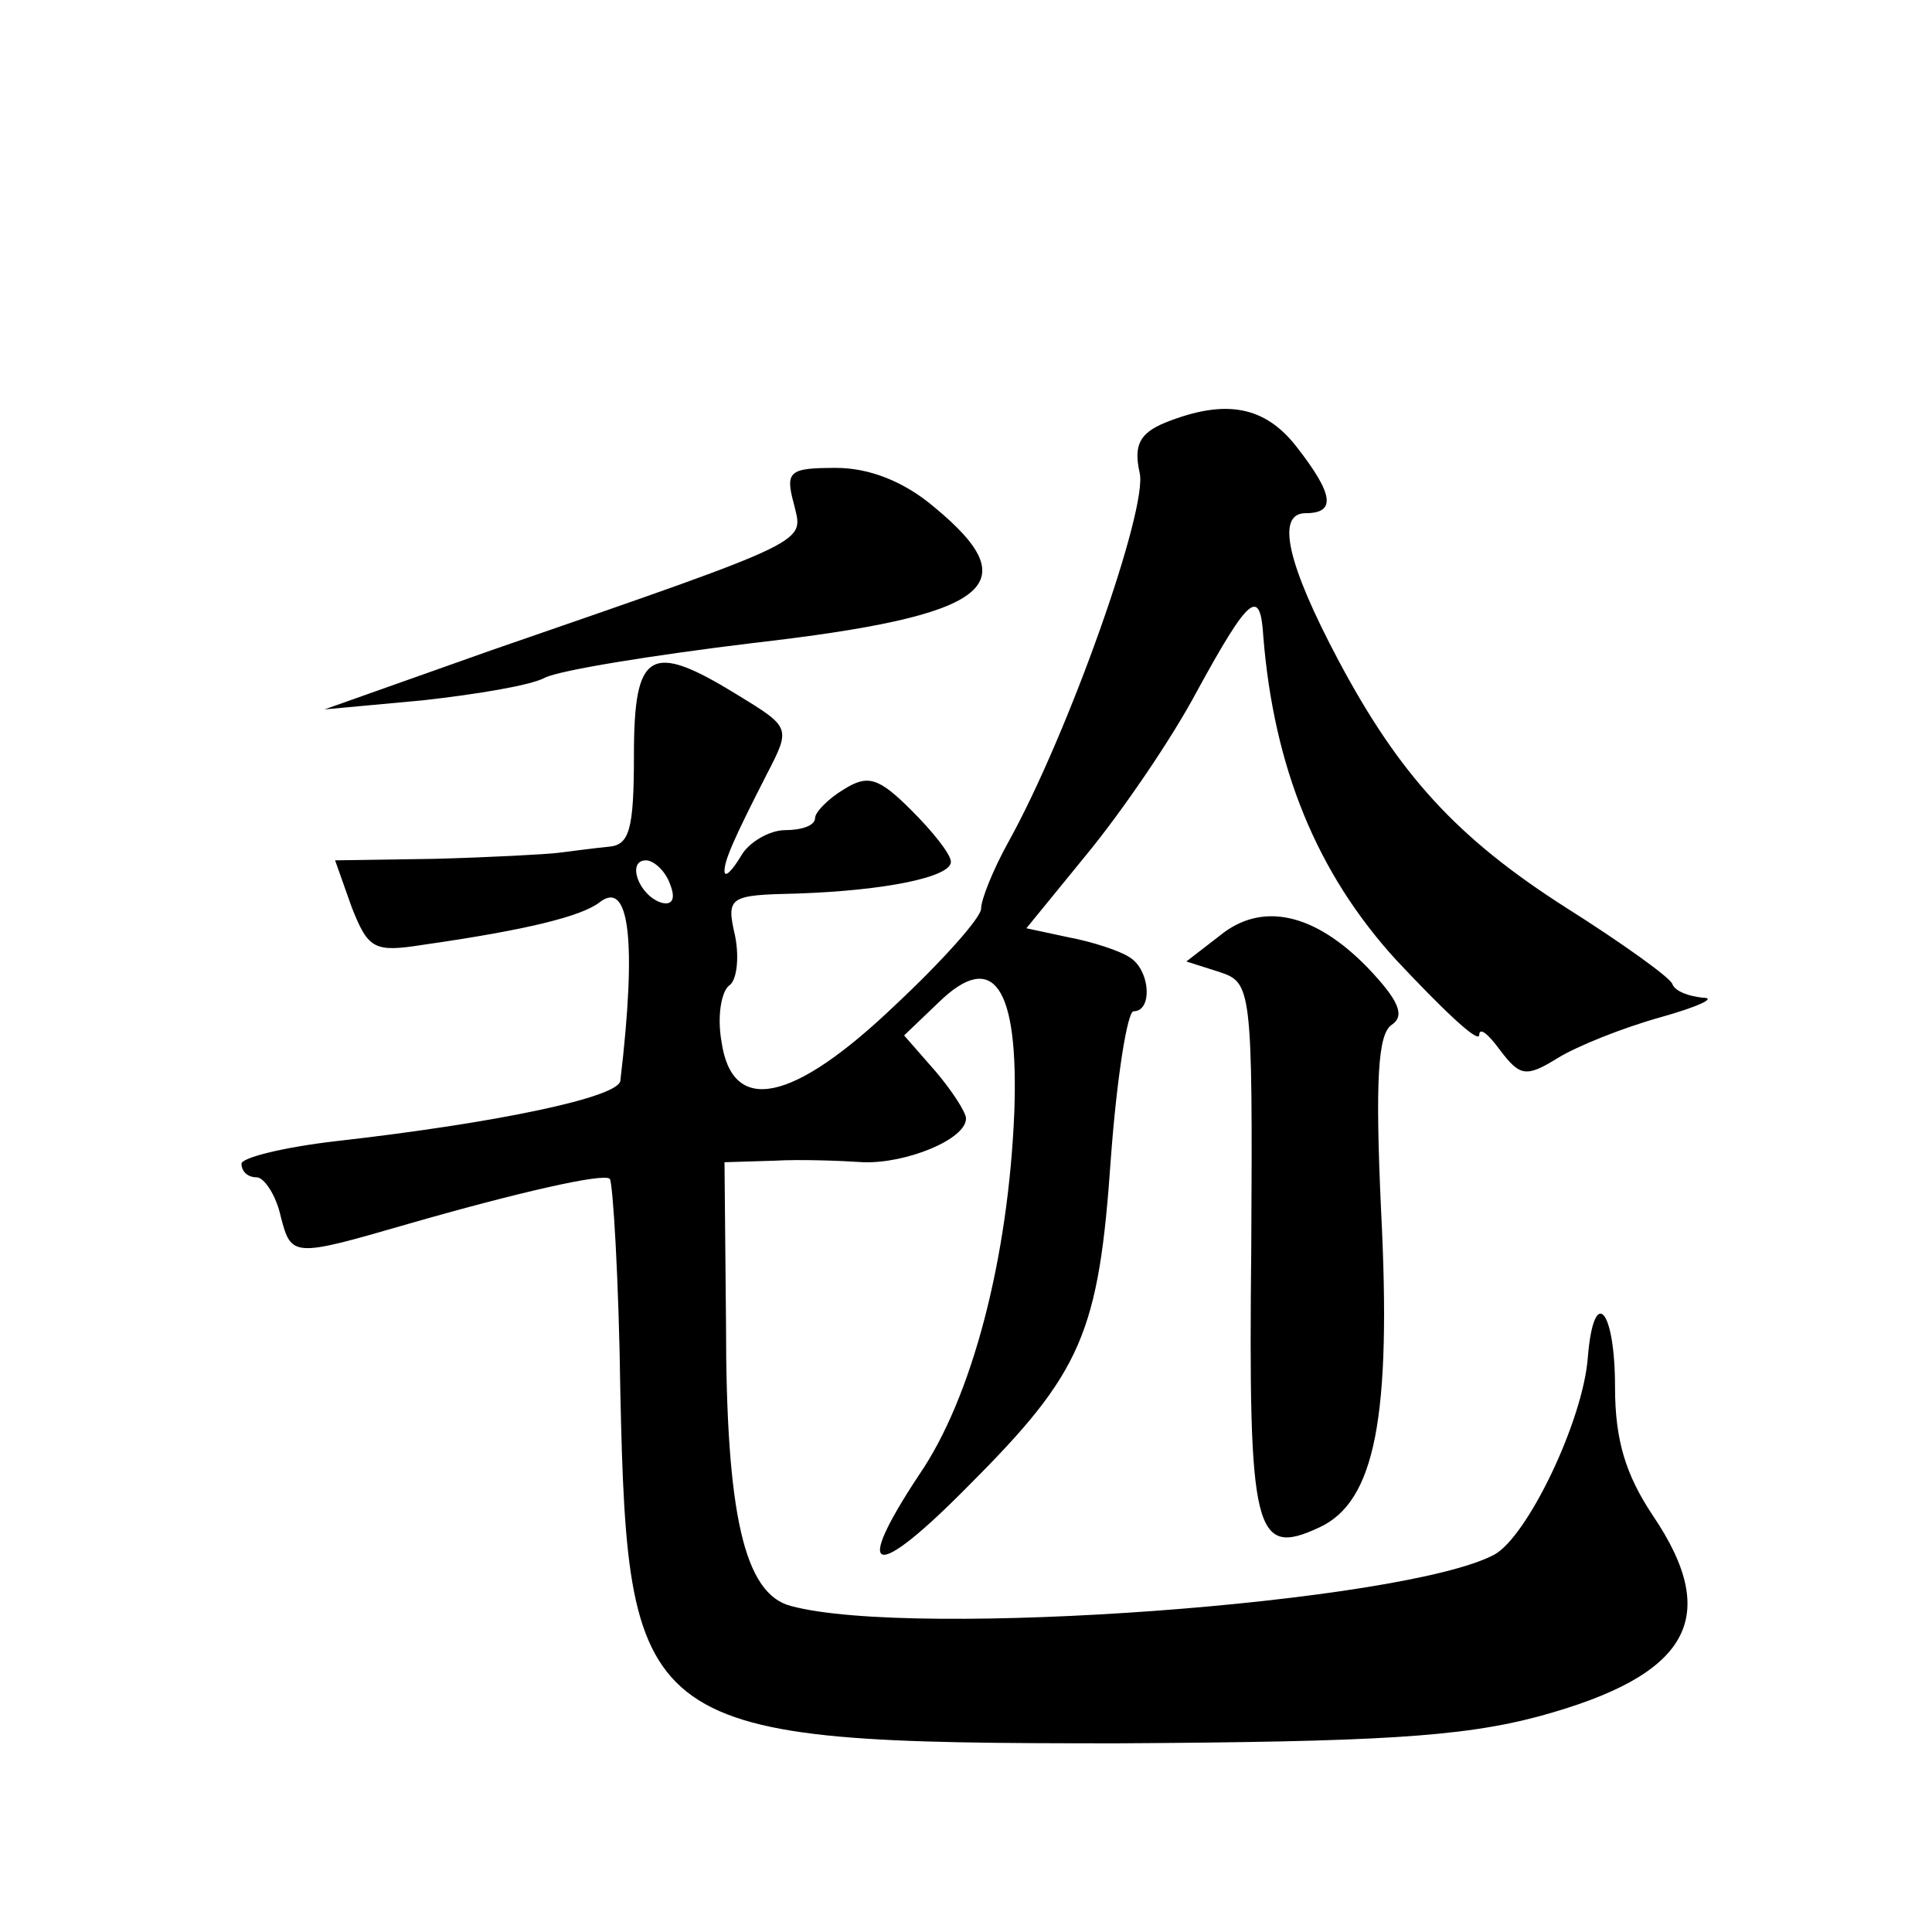 <?xml version="1.0" standalone="no"?>
<!DOCTYPE svg PUBLIC "-//W3C//DTD SVG 20010904//EN"
 "http://www.w3.org/TR/2001/REC-SVG-20010904/DTD/svg10.dtd">
<svg version="1.0" xmlns="http://www.w3.org/2000/svg"
 width="128pt" height="128pt" viewBox="0 0 128 128"
 preserveAspectRatio="xMidYMid meet">
<g transform="translate(0,128) scale(0.1,-0.1)"
fill="#0" stroke="none">
<path d="M772 1000 c-17 -7 -21 -15 -17 -33 6 -23 -47 -173 -87 -245 -10 -18 -18
-38 -18 -44 0 -6 -26 -35 -57 -64 -68 -65 -108 -73 -115 -24 -3 17 0 33 5 37 5
3 7 18 4 33 -6 26 -4 27 41 28 59 2 102 11 102 21 0 5 -12 20 -26 34 -22 22 -29
24 -45 14 -10 -6 -19 -15 -19 -19 0 -5 -9 -8 -20 -8 -10 0 -24 -8 -29 -17 -6 -10
-11 -15 -11 -10 0 7 6 21 28 64 16 31 16 31 -20 53 -57 35 -68 29 -68 -40 0 -50
-3 -60 -17 -61 -10 -1 -25 -3 -33 -4 -8 -1 -45 -3 -82 -4 l-66 -1 11 -31 c11 -28
15 -30 47 -25 70 10 105 19 117 28 20 16 25 -25 14 -118 -1 -11 -82 -28 -188 -40
-35 -4 -63 -11 -63 -15 0 -5 4 -9 10 -9 5 0 13 -12 16 -26 7 -27 8 -27 84 -5 73
21 130 34 134 30 2 -2 6 -66 7 -142 5 -226 13 -232 329 -232 171 1 228 4 280 18
99 27 121 65 75 133 -18 27 -25 50 -25 85 0 52 -14 68 -18 20 -3 -42 -40 -119 -62
-131 -60 -32 -385 -56 -466 -34 -31 8 -43 61 -43 187 l-1 107 33 1 c17 1 44 0 59
-1 28 -1 68 15 68 29 0 4 -9 18 -20 31 l-21 24 23 22 c36 35 53 11 50 -73 -4 -97
-28 -189 -63 -240 -45 -68 -30 -71 33 -7 75 75 86 101 94 217 4 54 11 97 15 97
13 0 11 28 -3 36 -6 4 -24 10 -40 13 l-28 6 40 49 c23 28 56 76 73 108 35 64 42
69 44 36 7 -86 35 -156 88 -214 30 -32 54 -55 55 -50 0 6 6 1 14 -10 13 -17 17
-18 38 -5 13 8 43 20 68 27 25 7 38 13 28 13 -9 1 -18 4 -20 9 -1 4 -33 27 -71
51 -72 46 -110 88 -150 163 -34 64 -42 98 -22 98 20 0 19 12 -6 44 -21 27 -47 32
-87 16z m-328 -306 c4 -10 1 -14 -6 -12 -15 5 -23 28 -10 28 5 0 13 -7 16 -16z
M526 946 c6 -26 16 -22 -201 -97 l-110 -39 65 6 c36 4 72 10 81 15 10 5 72 15 138
23 157 18 183 38 120 90 -20 17 -43 26 -65 26 -31 0 -34 -2 -28 -24z M808 660 l-22
-17 22 -7 c21 -7 22 -10 21 -182 -2 -190 2 -206 45 -186 37 17 48 73 41 210 -4
87 -2 117 7 123 9 6 5 16 -16 38 -35 36 -70 44 -98 21z"/>
</g>
</svg>
